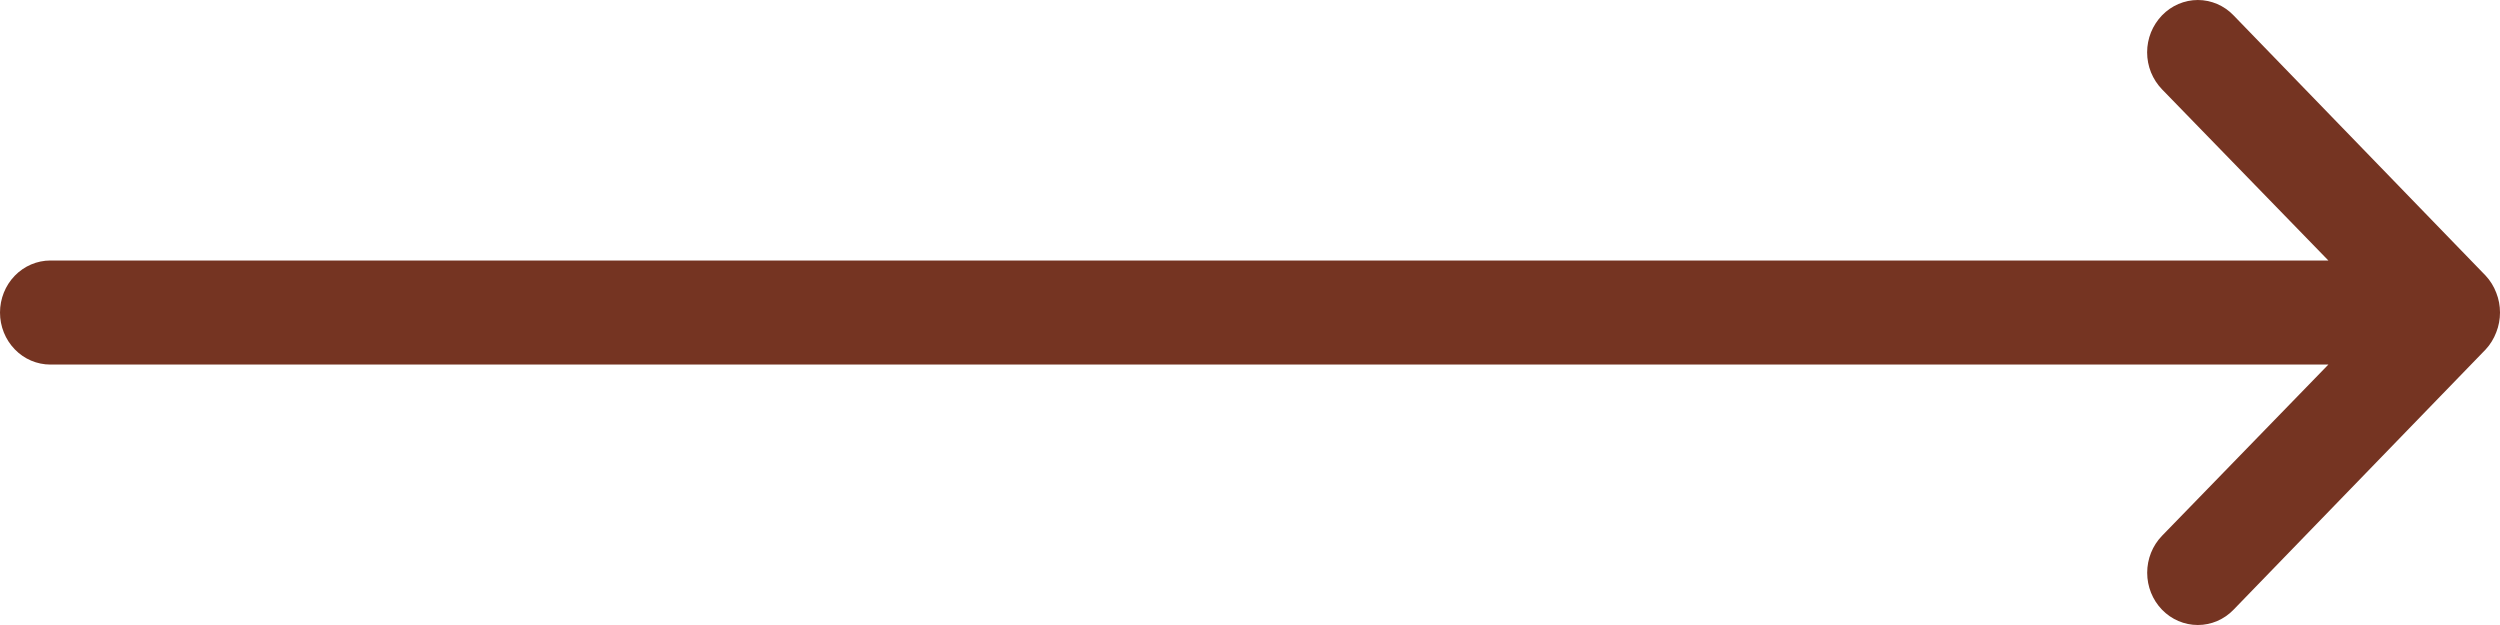 <svg width="40" height="10" viewBox="0 0 40 10" fill="none" xmlns="http://www.w3.org/2000/svg">
<path d="M0.807 5.833L37.254 5.833L34.592 8.573C34.44 8.73 34.355 8.942 34.355 9.164C34.355 9.386 34.44 9.598 34.592 9.755C34.744 9.912 34.95 10 35.165 10C35.38 10 35.586 9.912 35.737 9.755L39.77 5.592C39.844 5.513 39.901 5.419 39.94 5.317C40.02 5.114 40.02 4.887 39.94 4.684C39.901 4.582 39.844 4.489 39.77 4.41L35.737 0.246C35.663 0.168 35.573 0.106 35.475 0.064C35.377 0.022 35.271 0 35.165 0C35.059 0 34.953 0.022 34.855 0.064C34.757 0.106 34.667 0.168 34.592 0.246C34.517 0.324 34.457 0.416 34.416 0.517C34.375 0.619 34.354 0.728 34.354 0.837C34.354 0.947 34.375 1.056 34.416 1.158C34.457 1.259 34.517 1.351 34.592 1.429L37.254 4.168L0.807 4.168C0.593 4.168 0.387 4.256 0.236 4.412C0.085 4.568 0 4.78 0 5.001C0 5.222 0.085 5.433 0.236 5.589C0.387 5.746 0.593 5.833 0.807 5.833Z" fill="#753422"/>
</svg>

